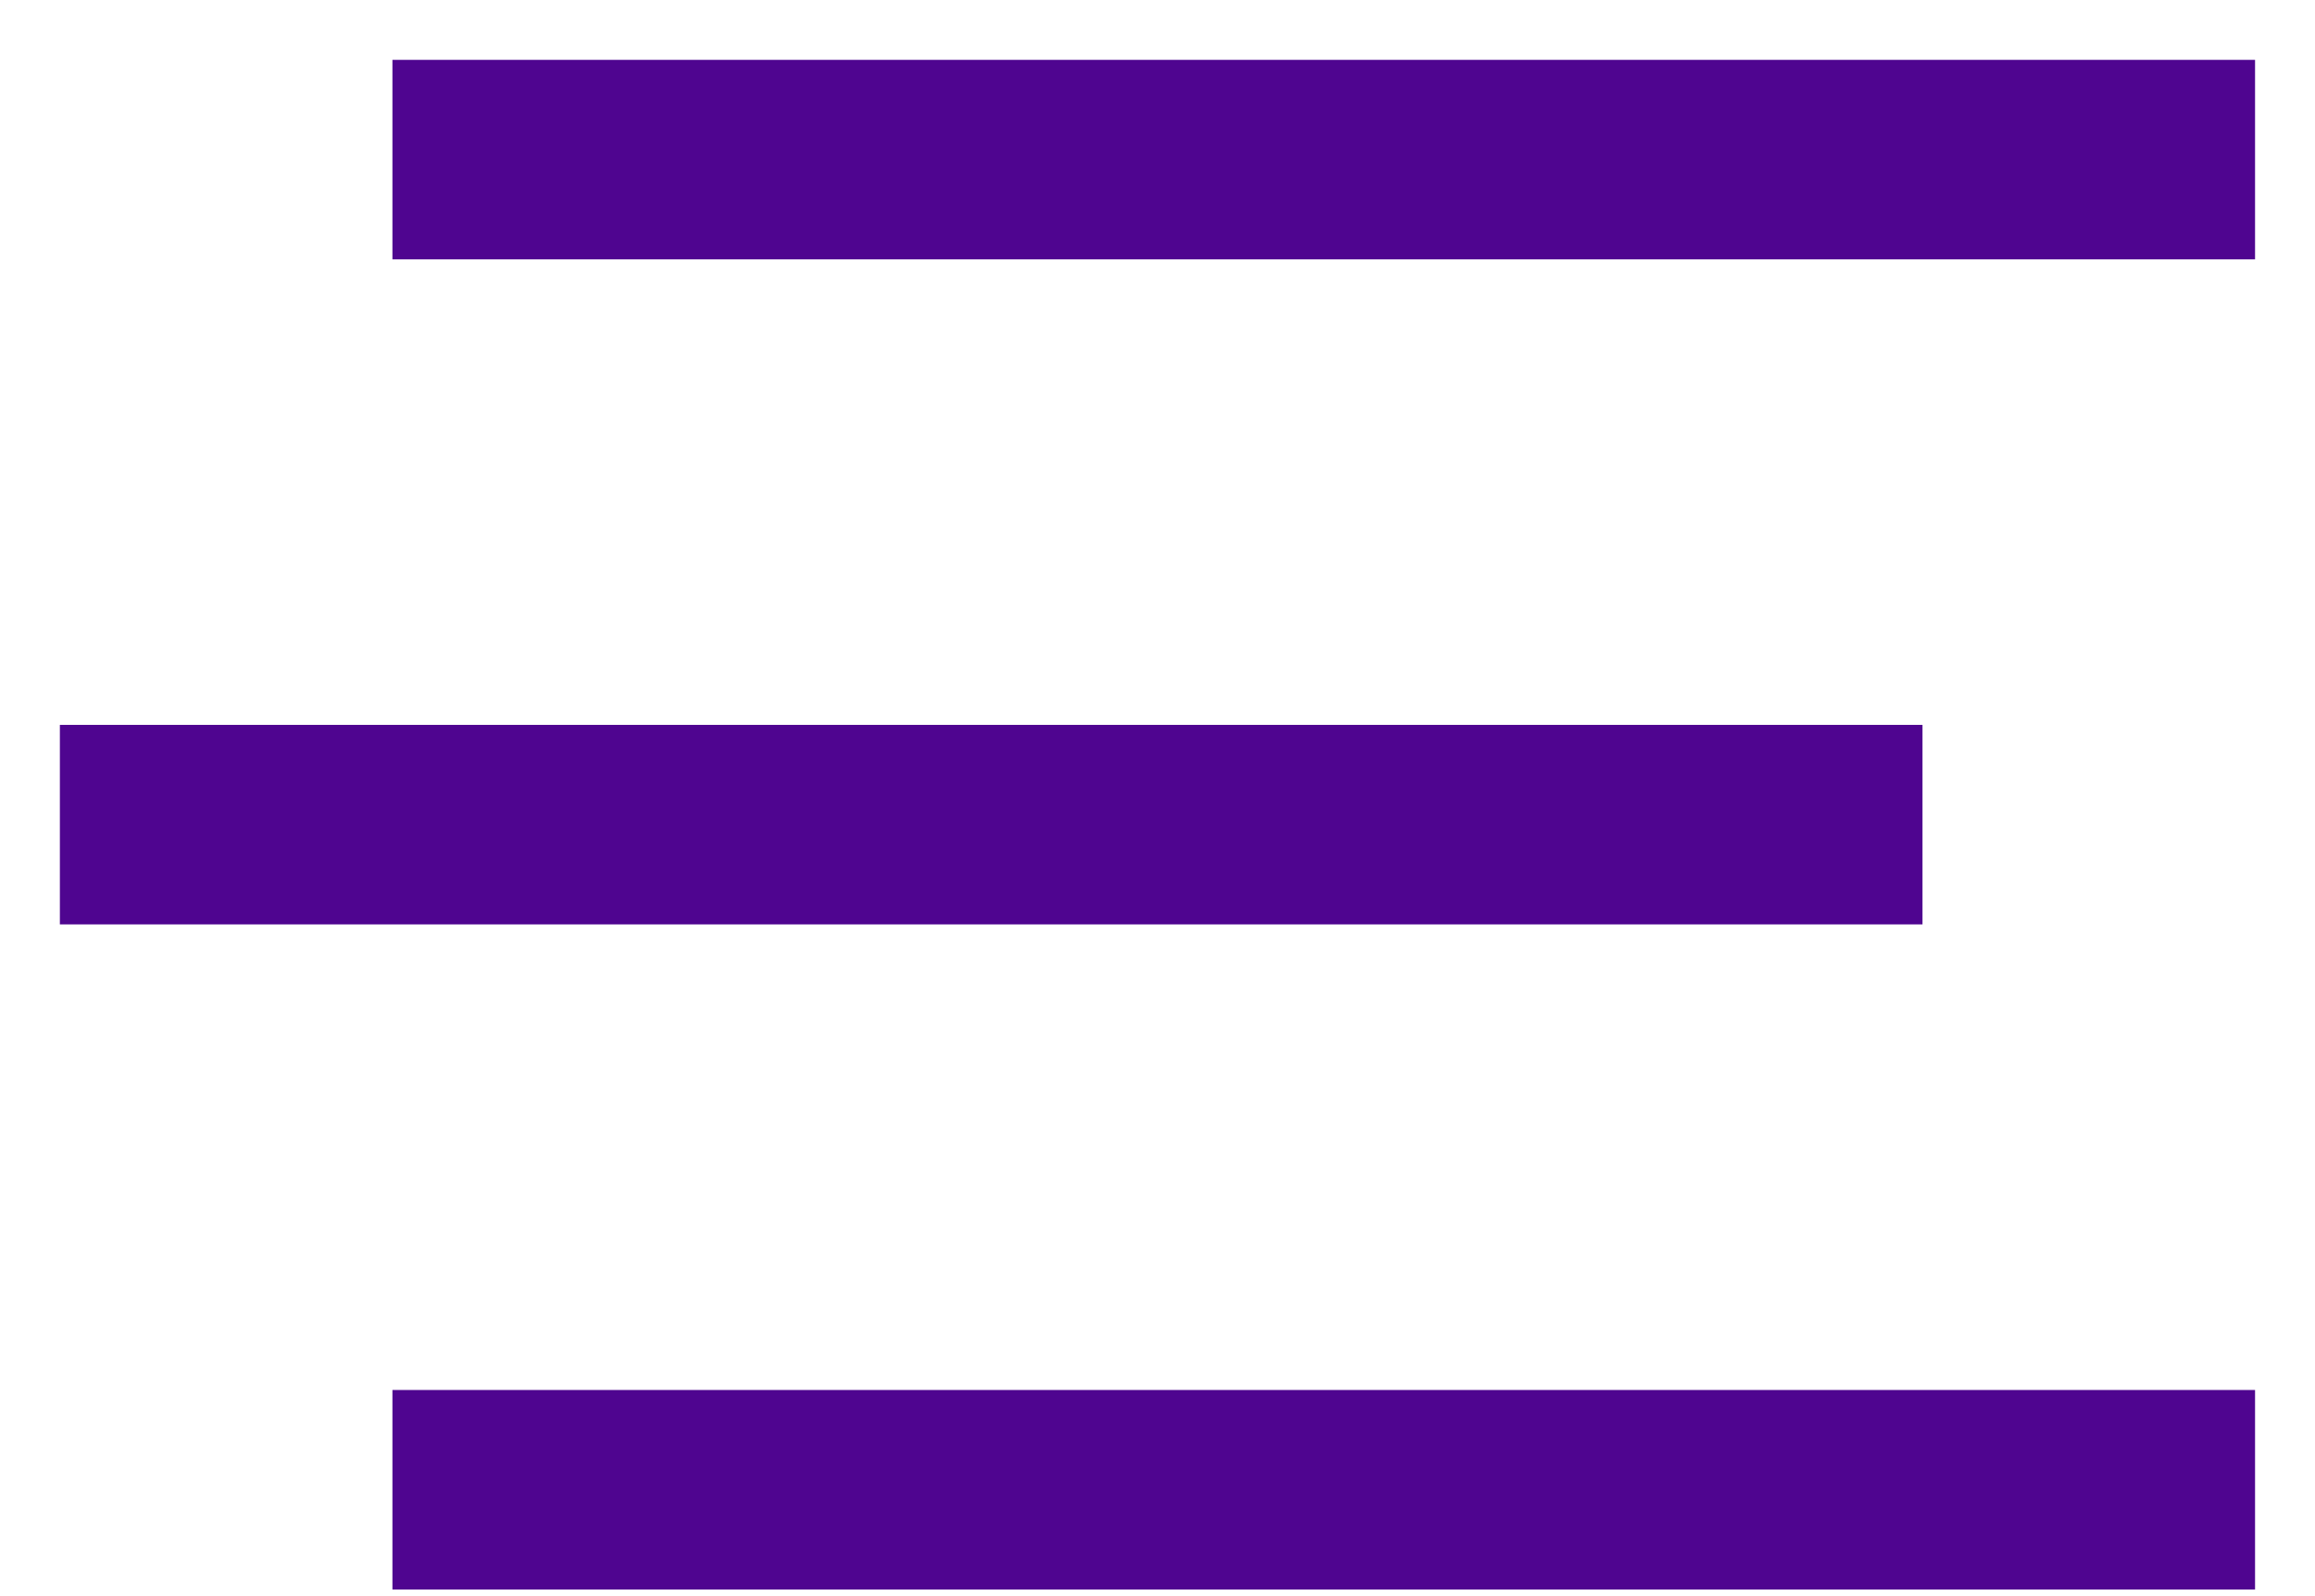 <svg width="29" height="20" viewBox="0 0 29 20" fill="none" xmlns="http://www.w3.org/2000/svg">
<path d="M6.166 2H26.999" stroke="#4F0590" stroke-width="2.5" stroke-linecap="square"/>
<path d="M2 10.333H22.833" stroke="#4F0590" stroke-width="2.5" stroke-linecap="square"/>
<path d="M6.166 18.667H26.999" stroke="#4F0590" stroke-width="2.5" stroke-linecap="square"/>
</svg>
